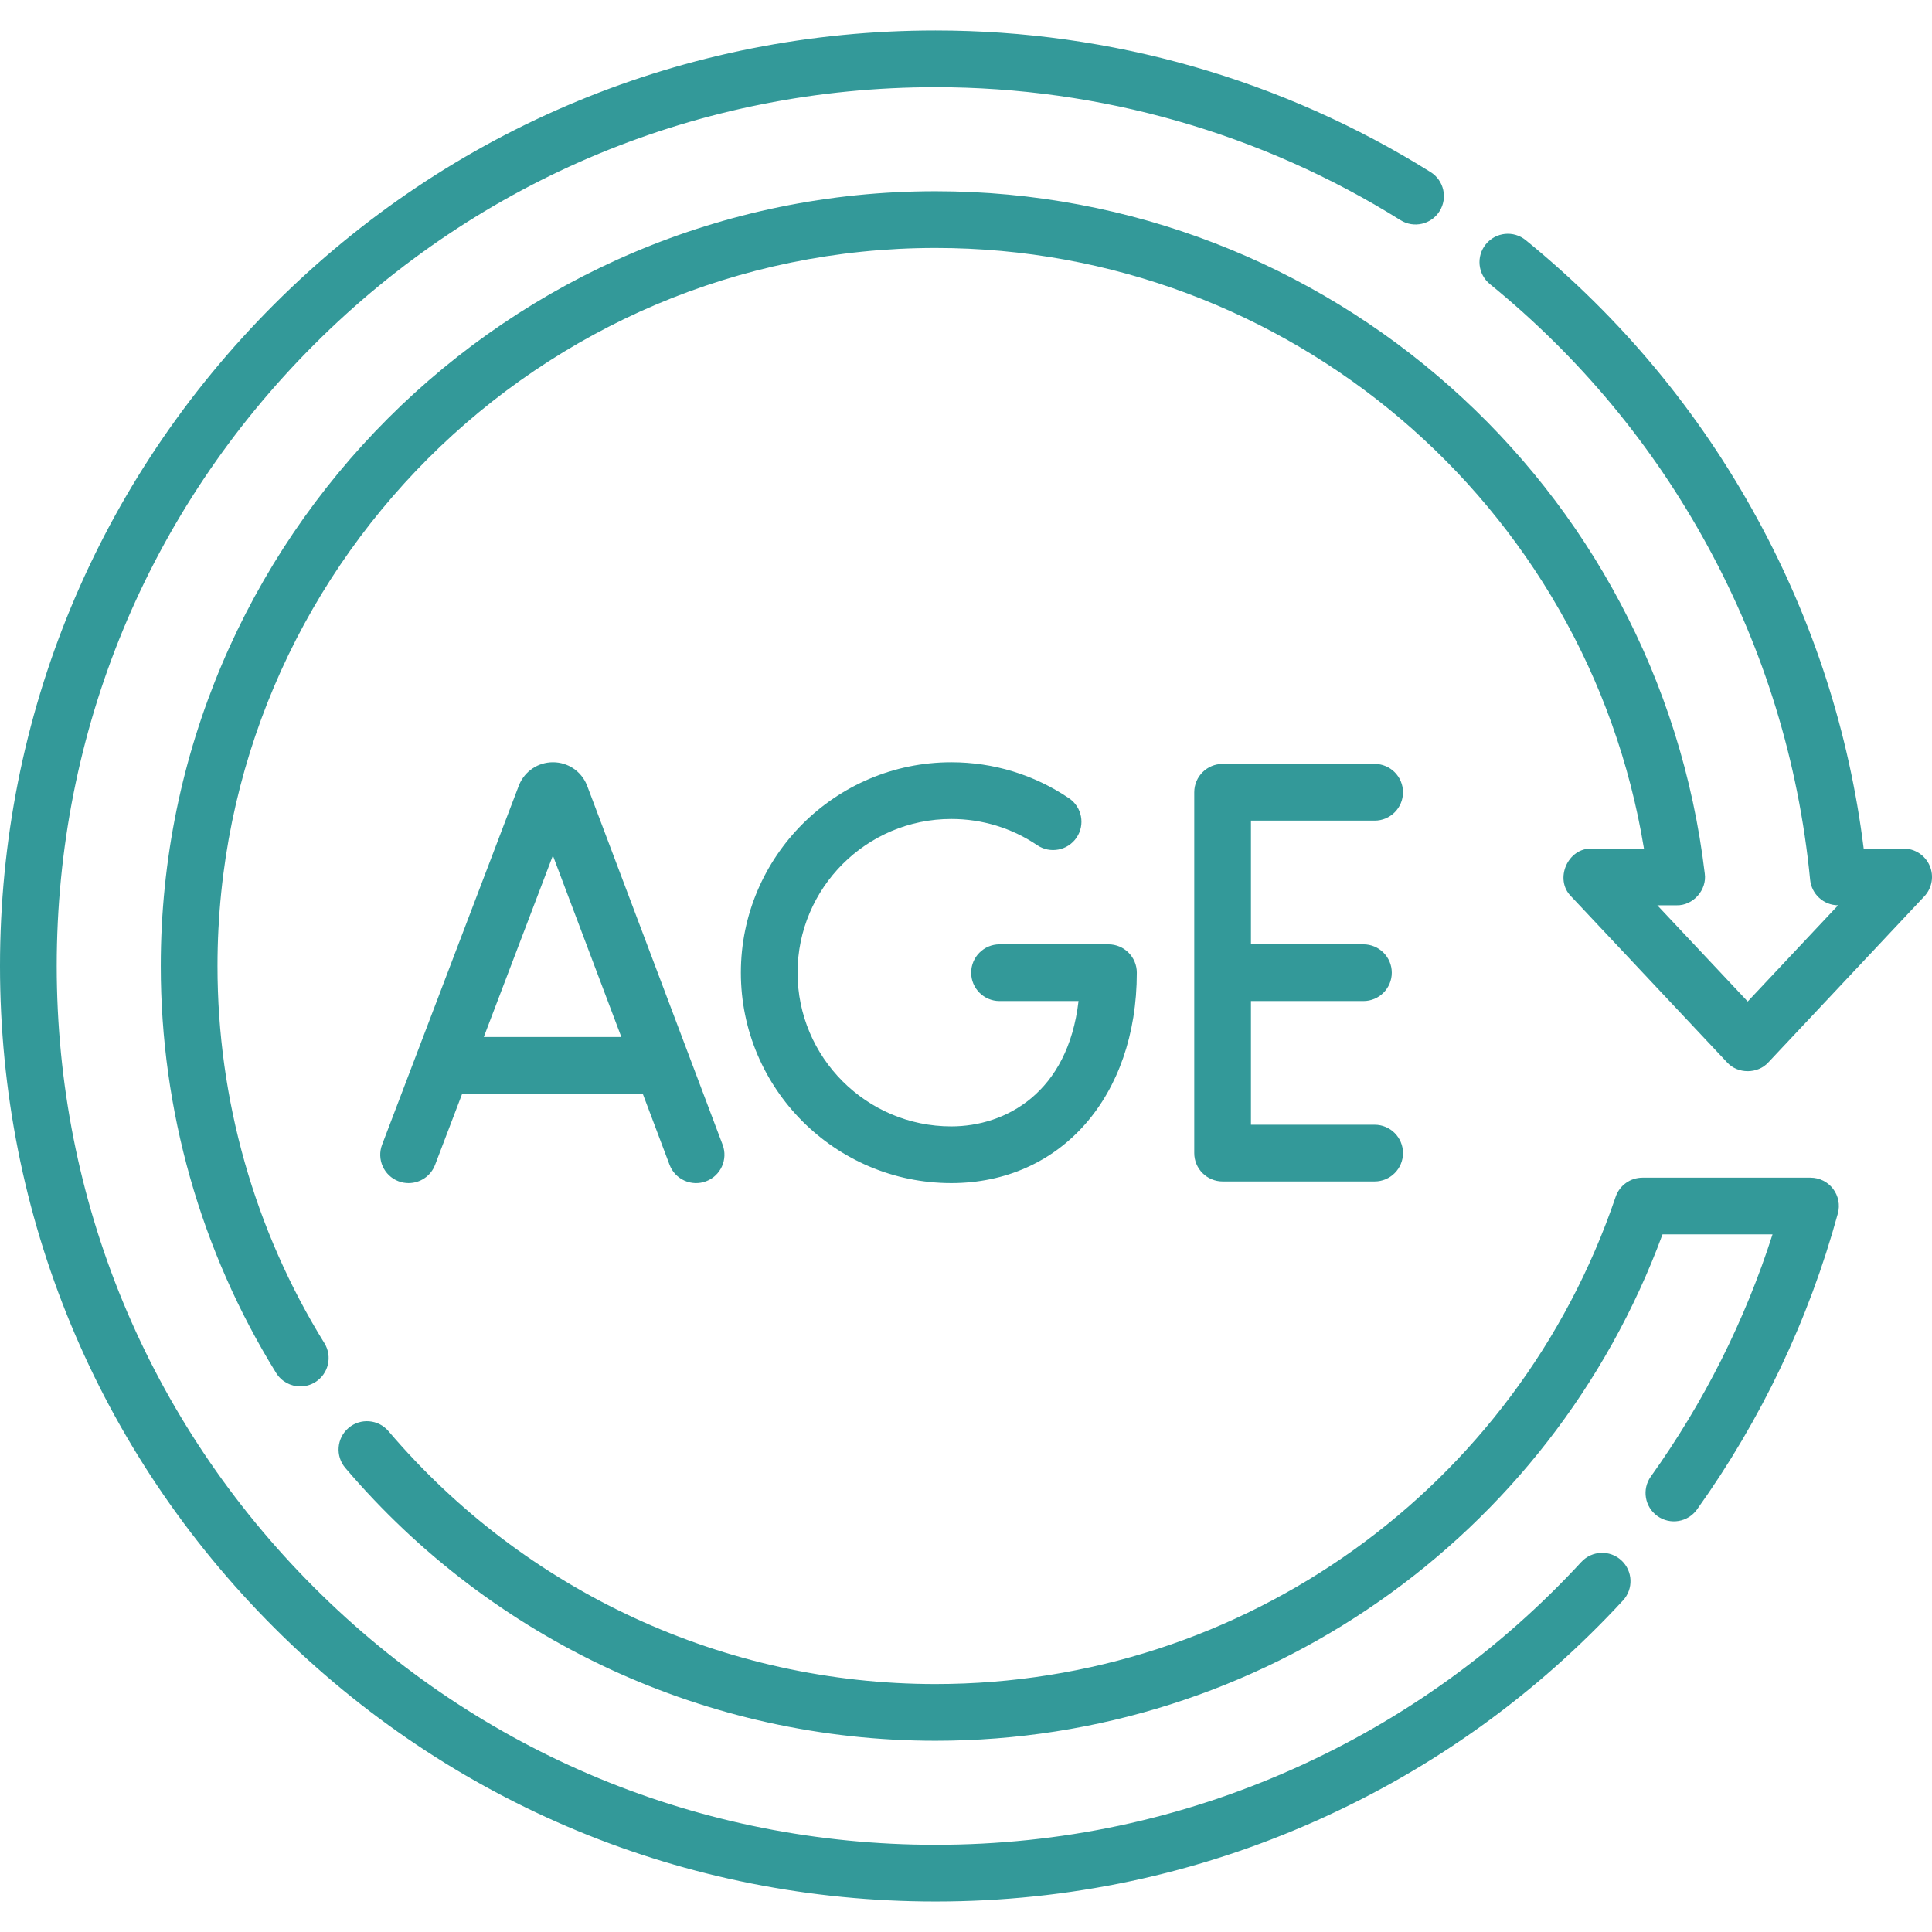 <svg xmlns="http://www.w3.org/2000/svg" fill="none" viewBox="0 0 70 70" height="70" width="70">
<g clip-path="url(#clip0_749_48)">
<path fill="#339999" d="M57.294 56.593C54.341 59.791 50.838 62.31 46.882 64.08C42.788 65.912 38.419 66.841 33.895 66.841C25.39 66.841 17.395 63.529 11.381 57.515C5.367 51.501 2.055 43.505 2.055 35C2.055 26.495 5.367 18.499 11.381 12.485C17.395 6.471 25.391 3.159 33.895 3.159C39.874 3.159 45.7 4.825 50.744 7.977C51.225 8.278 51.859 8.131 52.159 7.65C52.46 7.169 52.314 6.535 51.833 6.235C46.462 2.878 40.259 1.104 33.895 1.104C24.842 1.104 16.33 4.63 9.928 11.032C3.526 17.434 0 25.946 0 35C0 44.054 3.526 52.566 9.928 58.968C16.33 65.37 24.841 68.895 33.895 68.895C38.71 68.895 43.361 67.906 47.721 65.956C51.933 64.072 55.661 61.391 58.804 57.987C59.188 57.57 59.163 56.92 58.746 56.535C58.329 56.15 57.679 56.176 57.294 56.593Z"></path>
<path fill="#339999" d="M69.916 31.366C69.753 30.99 69.383 30.746 68.973 30.746H67.525C67.001 26.543 65.707 22.528 63.675 18.8C61.553 14.906 58.728 11.508 55.28 8.701C54.84 8.342 54.193 8.409 53.835 8.849C53.477 9.289 53.543 9.936 53.983 10.294C57.223 12.932 59.877 16.125 61.871 19.784C63.919 23.541 65.168 27.608 65.584 31.873C65.635 32.397 66.073 32.797 66.598 32.801L63.323 36.286L60.048 32.801H60.747C61.345 32.815 61.851 32.245 61.767 31.652C60.091 17.558 48.109 6.929 33.896 6.929C18.418 6.929 5.825 19.521 5.825 35C5.825 40.225 7.271 45.324 10.005 49.745C10.2 50.059 10.536 50.232 10.88 50.232C11.065 50.232 11.251 50.183 11.42 50.079C11.902 49.78 12.052 49.147 11.753 48.664C9.219 44.568 7.88 39.843 7.88 35C7.88 20.654 19.55 8.984 33.896 8.984C46.68 8.984 57.516 18.261 59.564 30.746H57.672C56.8 30.717 56.305 31.861 56.924 32.477L62.574 38.49C62.959 38.918 63.686 38.918 64.072 38.49L69.722 32.477C70.002 32.179 70.079 31.742 69.916 31.366Z"></path>
<path fill="#339999" d="M65.598 42.669H59.51C59.069 42.669 58.678 42.949 58.537 43.366C54.954 53.923 45.051 61.016 33.895 61.016C26.256 61.016 19.033 57.676 14.076 51.854C13.709 51.422 13.06 51.37 12.628 51.737C12.196 52.105 12.144 52.754 12.512 53.186C17.859 59.468 25.653 63.071 33.895 63.071C45.684 63.071 56.177 55.728 60.236 44.724H64.222C63.22 47.856 61.74 50.801 59.813 53.497C59.483 53.958 59.59 54.6 60.052 54.93C60.514 55.26 61.155 55.153 61.485 54.692C63.817 51.429 65.534 47.821 66.589 43.967C66.674 43.658 66.609 43.328 66.415 43.073C66.221 42.818 65.918 42.669 65.598 42.669Z"></path>
<path fill="#339999" d="M14.438 42.799C14.559 42.845 14.682 42.866 14.804 42.866C15.218 42.866 15.608 42.614 15.764 42.204L16.746 39.627H23.288L24.259 42.202C24.46 42.733 25.053 43.001 25.583 42.8C26.114 42.6 26.382 42.007 26.182 41.476L21.273 28.468C21.269 28.459 21.265 28.449 21.262 28.44C21.056 27.94 20.575 27.618 20.035 27.618C20.035 27.618 20.034 27.618 20.034 27.618C19.493 27.618 19.012 27.942 18.807 28.442C18.804 28.45 18.801 28.458 18.798 28.465L13.844 41.473C13.642 42.004 13.908 42.597 14.438 42.799ZM20.032 30.999L22.512 37.572H17.529L20.032 30.999Z"></path>
<path fill="#339999" d="M49.806 29.733C50.373 29.733 50.833 29.273 50.833 28.706C50.833 28.138 50.373 27.678 49.806 27.678H44.297C43.73 27.678 43.27 28.138 43.27 28.706V41.779C43.27 42.346 43.73 42.806 44.297 42.806H49.806C50.373 42.806 50.833 42.346 50.833 41.779C50.833 41.211 50.373 40.751 49.806 40.751H45.324V36.27H49.399C49.967 36.27 50.427 35.809 50.427 35.242C50.427 34.675 49.967 34.215 49.399 34.215H45.324V29.733L49.806 29.733Z"></path>
<path fill="#339999" d="M34.467 29.673C35.583 29.673 36.66 30.001 37.58 30.623C38.05 30.941 38.689 30.817 39.007 30.347C39.324 29.877 39.201 29.238 38.73 28.921C37.469 28.068 35.995 27.618 34.467 27.618C30.263 27.618 26.843 31.038 26.843 35.242C26.843 39.446 30.263 42.866 34.467 42.866C38.425 42.866 41.189 39.731 41.189 35.242C41.189 34.675 40.729 34.215 40.161 34.215H36.215C35.647 34.215 35.187 34.675 35.187 35.242C35.187 35.809 35.647 36.27 36.215 36.27H39.077C38.693 39.599 36.43 40.811 34.467 40.811C31.396 40.811 28.897 38.313 28.897 35.242C28.898 32.171 31.396 29.673 34.467 29.673Z"></path>
</g>
<defs>
<clipPath id="clip0_749_48">
<rect fill="white" height="70" width="70"></rect>
</clipPath>
</defs>
</svg>
